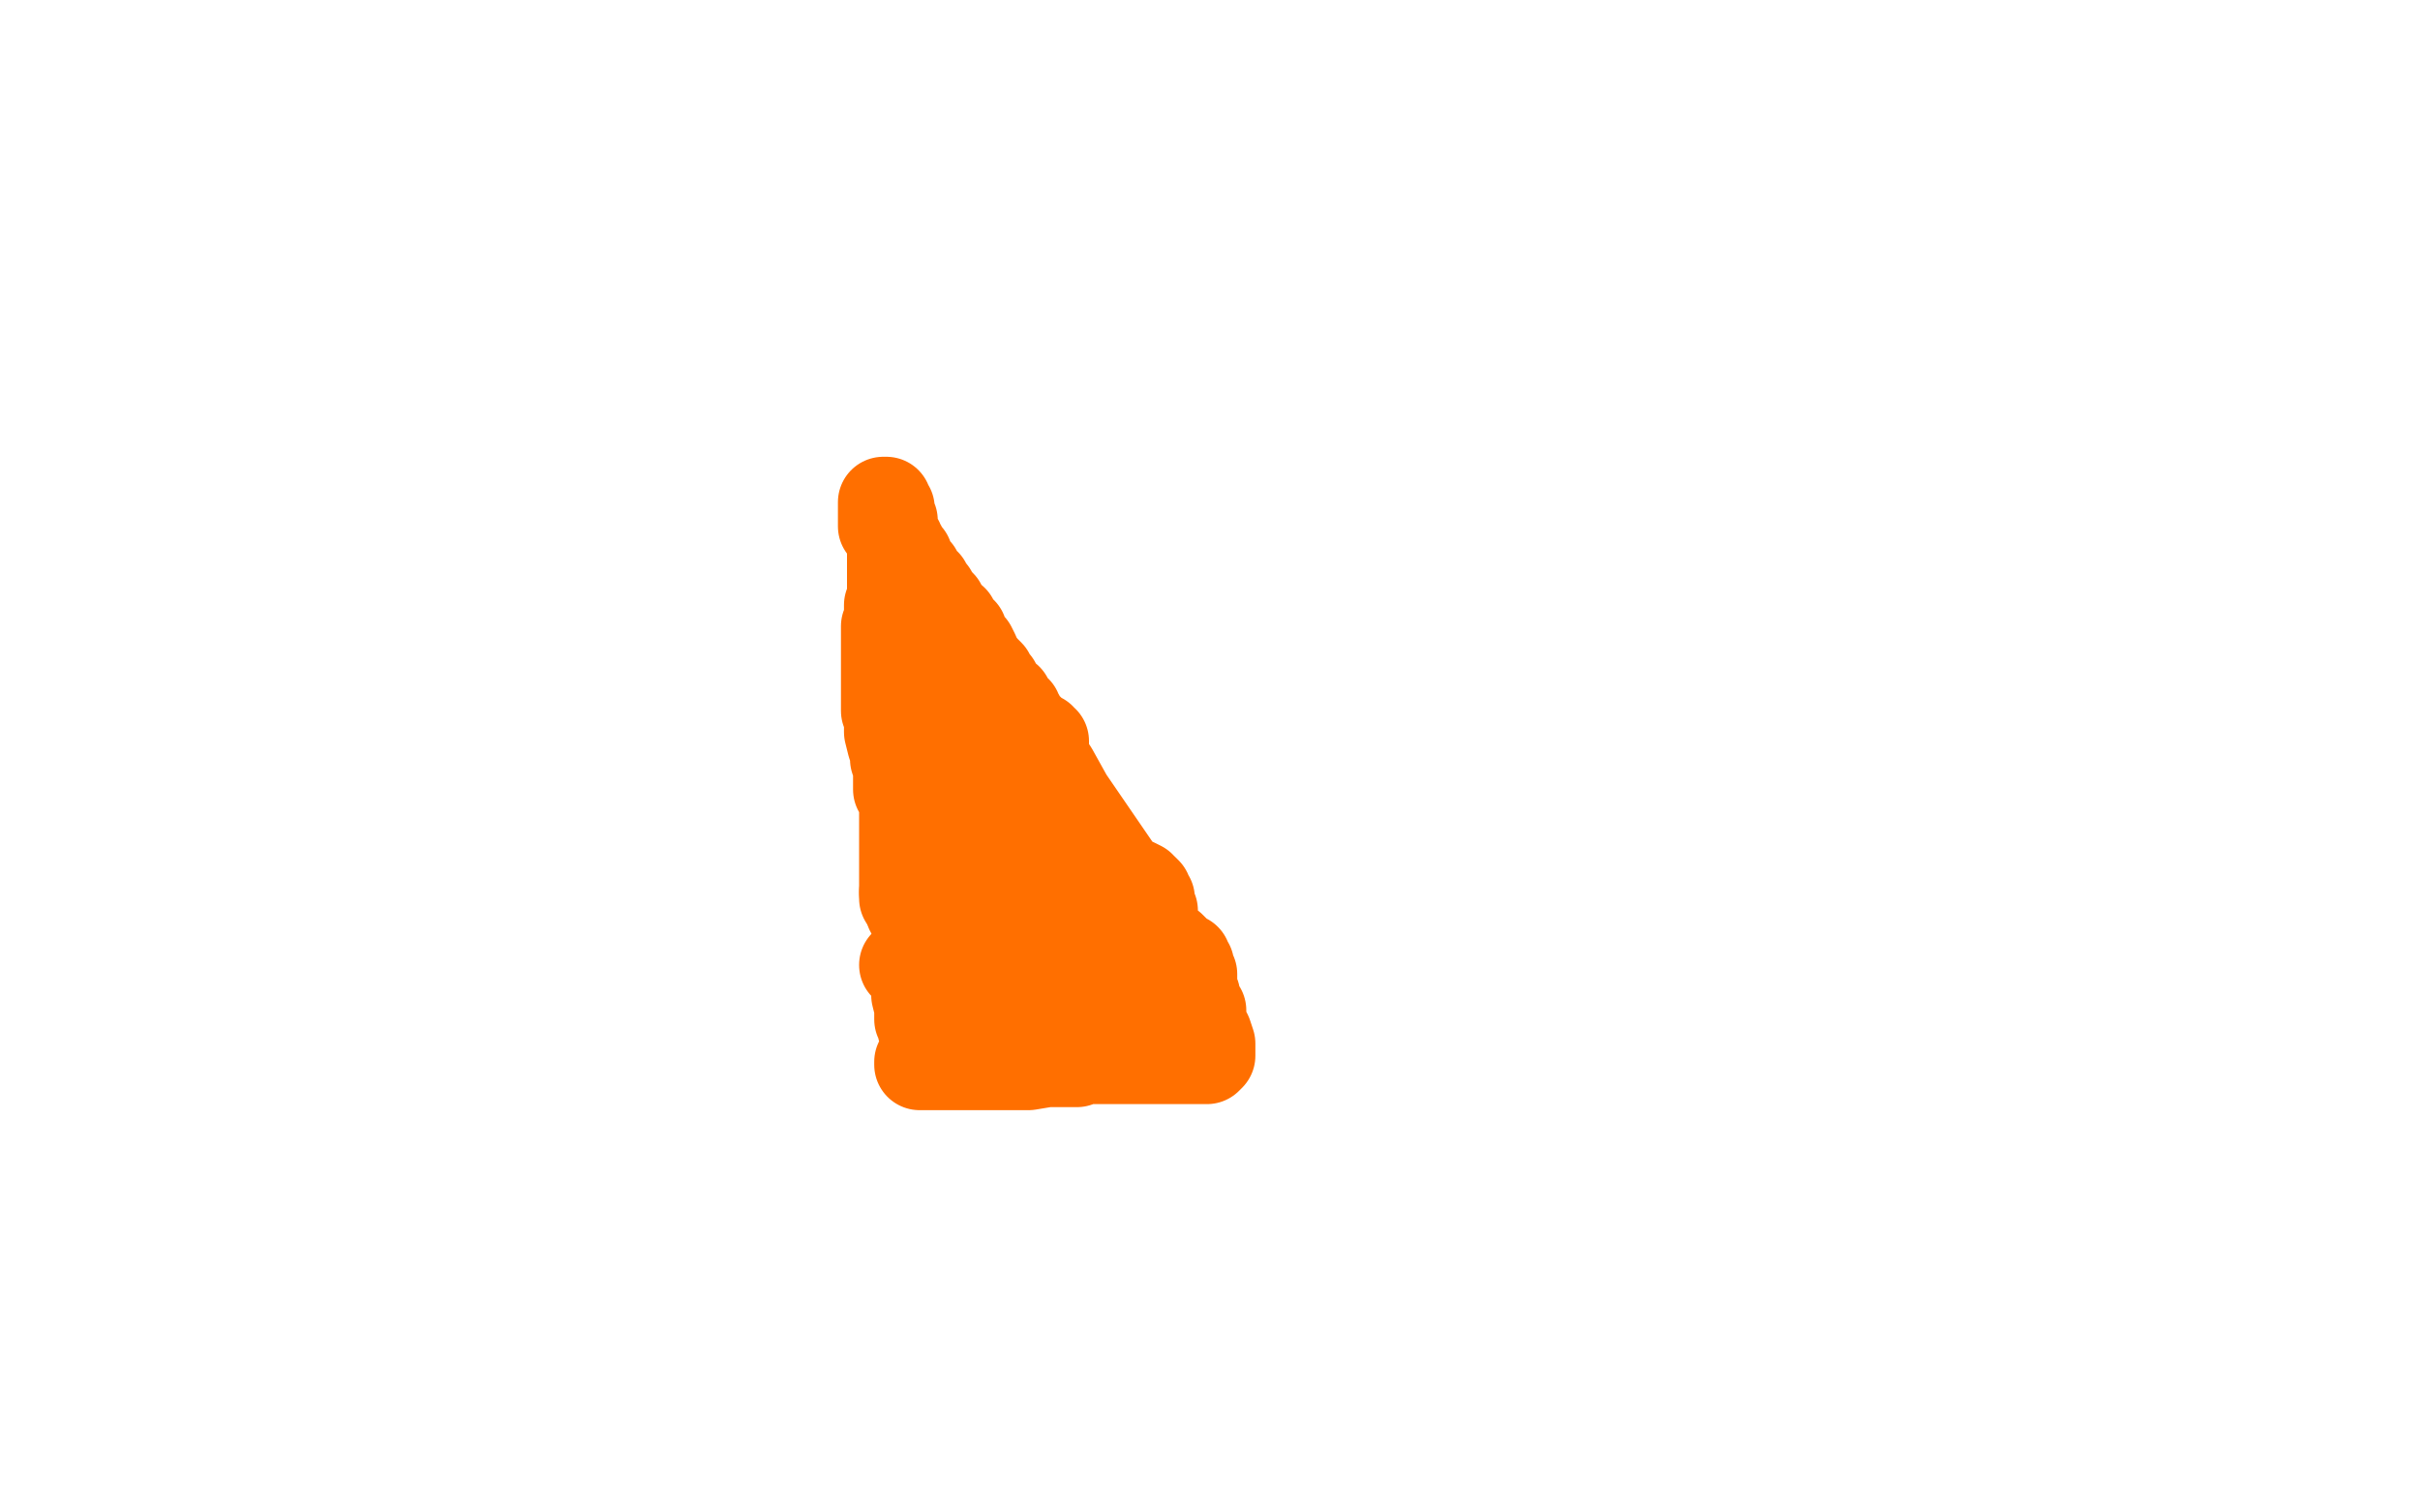 <?xml version="1.0" standalone="no"?>
<!DOCTYPE svg PUBLIC "-//W3C//DTD SVG 1.1//EN"
"http://www.w3.org/Graphics/SVG/1.1/DTD/svg11.dtd">

<svg width="800" height="500" version="1.1" xmlns="http://www.w3.org/2000/svg" xmlns:xlink="http://www.w3.org/1999/xlink" style="stroke-antialiasing: false"><desc>This SVG has been created on https://colorillo.com/</desc><rect x='0' y='0' width='800' height='500' style='fill: rgb(255,255,255); stroke-width:0' /><polyline points="302,303 302,302 302,302 302,301 301,301 301,300 301,299 300,298" style="fill: none; stroke: #ff6f00; stroke-width: 30; stroke-linejoin: round; stroke-linecap: round; stroke-antialiasing: false; stroke-antialias: 0; opacity: 1.0"/>
<polyline points="299,295 299,294 299,293 299,292 299,291 299,290 299,289 299,287 299,285 299,283 299,282 299,280 299,279 299,278 299,276 299,275 299,274 299,273 299,272 299,271 299,270 299,269 299,268 299,267 299,266 299,265 298,263 298,262 297,261 297,260 297,259 297,258 297,257 297,254 296,251 296,249 295,246 294,242 294,241 294,237 293,235 293,233 293,232 293,230 293,228 293,226 293,225 293,224 293,223 293,221 293,220 293,219 293,218 293,216 293,214 293,212 293,210 293,208 293,207 294,205 294,204 294,202 294,201 294,200 295,198 295,196 295,195 295,194 295,193 295,191 295,190 295,189 295,188 295,187 295,185 295,184 295,183 295,182 295,181 295,180 295,179 295,178 295,177 295,175 295,174 295,173 295,172 294,170 294,169 294,168 293,167 293,166 292,166 292,167 292,168 292,169 292,170 292,171 292,172 292,173 292,174 293,175 294,175 294,176 295,176 296,177 296,178 297,179 297,180 298,181 299,184 300,184 301,187 303,189 304,191 304,192 306,193 306,194 307,195 308,196 309,198 311,200 311,201 313,203 314,205 315,205 316,208 318,209 319,212 321,214 322,216 322,217 325,221 327,223 328,226 329,226 331,230 333,231 334,233 335,234 335,235 336,235 336,237 337,237 338,239 339,240 339,241 340,241 341,242 342,243 342,244 343,244 344,244 344,245 345,245 345,246 345,247 345,248 345,249 345,251 346,252 348,255 353,264 377,299 381,303 381,302 381,301 380,299 380,297 379,296 379,295 378,294 377,294 377,293 375,292 374,292 371,292 368,291 365,291 362,290 360,290 357,290 352,289 350,289 347,287 344,286 342,285 341,285 340,285 339,284 338,284 338,283 337,283 336,283 336,282 336,281 336,280 337,280 338,280 339,280 340,280 341,280 342,280 343,280 344,280 345,280 346,280 347,280 347,281 344,281 343,281 342,282 340,282 340,283 338,283 336,283 335,284 335,285 334,285 333,285 333,286 332,286 332,287 331,287 330,288 330,289 329,290 329,292 328,293 328,294 328,295 327,296 326,296 326,297 326,298 325,298 325,299 324,299 324,301 324,302 324,303 325,303 325,304 326,305 327,305 327,303 327,302 327,299 327,297 327,296 327,293 327,289 327,284 327,281 327,274 327,267 327,265 327,261 327,257 327,255 327,252 326,248 326,245 326,243 325,241 324,239 324,237 323,236 323,235 322,235 321,235 320,235 320,236 320,237 320,238 319,240 319,241 318,242 317,244 317,245 317,246 316,248 315,249 314,250 313,251 312,251 311,251 312,251 315,251 318,253 320,255 329,262 335,268 336,269 338,273 340,276 342,278 342,279 342,281 342,285 342,286 341,291 340,296 339,298 338,299 337,301 337,302 336,302 336,303 335,303 334,303 334,304 333,304 333,305 332,307 331,314 326,335 326,340 325,344 325,345 326,345 327,345 328,344 328,343 328,342 328,341 328,340 328,339 328,338 328,337 328,335 328,334 328,333 329,333 329,332 329,331 330,330 331,330 331,328 333,328 334,326 335,326 335,324 337,323 337,322 338,321 340,320 341,319 342,319 344,318 347,318 349,318 352,318 354,318 358,318 360,318 361,318 361,317 361,316 360,316 359,316 358,316 357,316 356,316 354,317 353,317 352,318 351,319 350,319 349,320 348,320 347,321 346,321 345,321 345,322 344,322 342,324 341,324 338,325 337,326 336,326 335,326 333,326 331,326 329,324 328,324 325,322 324,322 320,321 318,321 315,320 313,319 312,319 310,319 308,319 307,319 306,319 305,319 304,319 303,319 302,319 301,319 300,319 299,319 300,319 301,319 301,320 302,321 303,322 303,324 303,326 303,327 303,329 304,333 304,334 304,337 305,338 305,340 306,342 306,344 306,345 306,346 306,347 306,348 306,349 305,350 304,351 304,352 305,352 306,352 307,352 308,352 310,352 312,352 313,352 315,352 316,352 319,352 321,352 325,352 327,352 329,352 331,352 333,352 335,352 338,352 340,352 346,351 348,351 351,351 354,351 355,351 356,351 358,350 360,350 361,350 363,350 365,350 368,350 370,350 373,350 376,350 379,350 380,350 382,350 384,350 386,350 389,350 391,350 392,350 393,350 394,350 395,350 396,350 397,350 398,350 399,350 400,349 400,347 400,345 399,342 398,340 397,338 397,334 395,331 395,329 394,328 394,326 394,324 394,323 394,322 393,321 393,319 392,318 392,317 390,316 389,315 387,313 386,313 385,312 383,311 381,311 380,311 379,311 378,311 377,311 376,312 375,313 374,313 374,315 373,316 372,317 371,319 371,320 371,321 370,321 370,322 370,324 370,325 370,326 372,328 373,329 374,330 375,331 376,332 377,332 377,333 379,333 380,333 381,333 381,334 380,334 379,335 377,335 376,335 374,335 372,335 370,335 368,335 367,334 366,333 364,333 363,331 362,331 361,331 360,330 358,329 356,329 355,328 354,327 354,326 353,324 351,322" style="fill: none; stroke: #ff6f00; stroke-width: 30; stroke-linejoin: round; stroke-linecap: round; stroke-antialiasing: false; stroke-antialias: 0; opacity: 1.0"/>
<polyline points="339,302 333,294 333,294 326,281 326,281 322,273 322,273 320,271 320,271 320,267 320,267 319,264 319,264 319,263 319,263 318,262 318,260 317,259 317,258 317,257 316,255 316,253 315,251 315,249 315,248 315,247 315,246 315,244 315,243 315,242 315,241 315,239 317,236 317,233 317,232 319,230 319,228 319,227 320,226 320,225 320,224 320,223 319,221 318,219 315,216 309,210 304,205 303,203 301,201 300,201 299,201 299,203 300,205 301,205" style="fill: none; stroke: #ff6f00; stroke-width: 30; stroke-linejoin: round; stroke-linecap: round; stroke-antialiasing: false; stroke-antialias: 0; opacity: 1.0"/>
<polyline points="300,298 300,297 299,297 299,296 299,295" style="fill: none; stroke: #ff6f00; stroke-width: 30; stroke-linejoin: round; stroke-linecap: round; stroke-antialiasing: false; stroke-antialias: 0; opacity: 1.0"/>
</svg>
